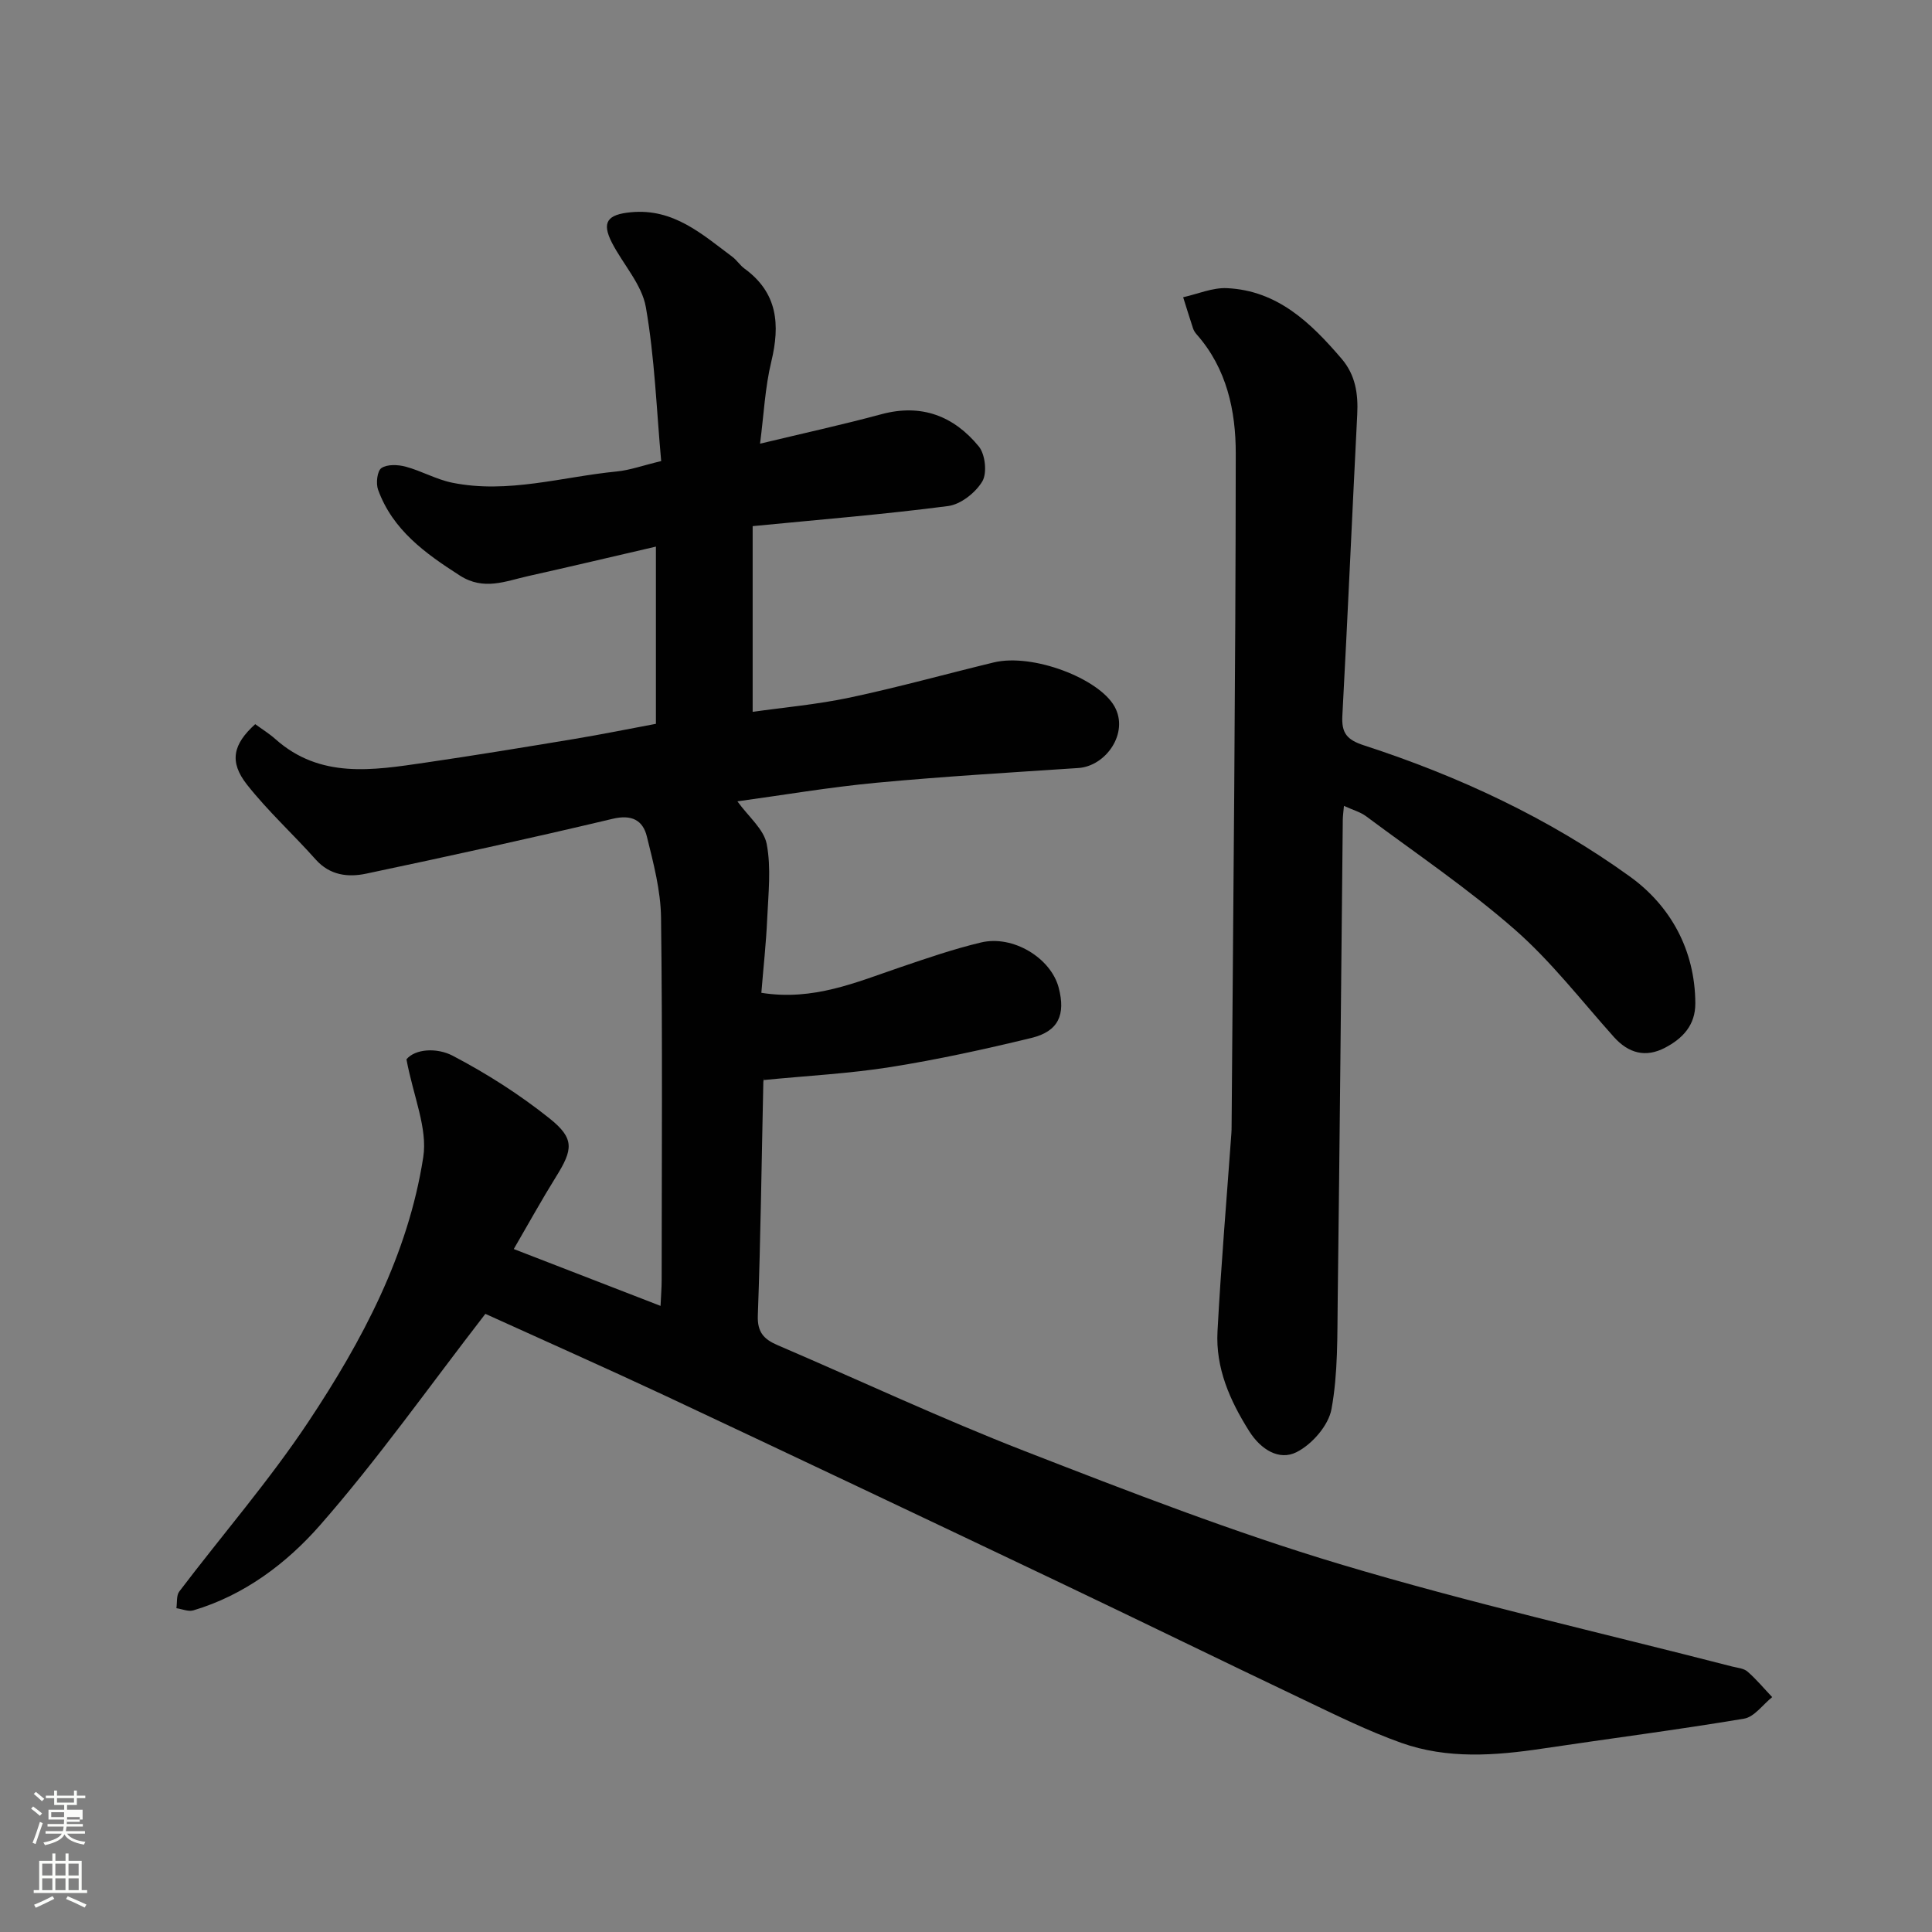 <svg enable-background="new 0 0 400 400" viewBox="0 0 400 400" xmlns="http://www.w3.org/2000/svg"><rect x="0" y="0" width="400" height="400" fill="#808080" stroke="none"/><path d="m6.44 374.46.42-.45c.65.47 1.27.95 1.85 1.44l-.45.49c-.65-.56-1.25-1.06-1.82-1.48m.93 7.33-.63-.26c.55-1.36 1.05-2.8 1.52-4.33.19.1.38.19.59.27-.46 1.29-.95 2.73-1.48 4.32m-.38-10.38.44-.42c.43.34 1.01.82 1.74 1.44l-.49.49c-.53-.51-1.09-1.01-1.69-1.51m2.5.35h1.72v-1.04h.59v1.04h3.52v-1.04h.59v1.04h1.75v.53h-1.75v1.42h-2.03v.97h3.22v2.03h-3.24c0 .35-.01.66-.03.93h3.32v.53h-3.37c-.03.27-.08.58-.15.94h3.96v.53h-3.71c.67.92 1.93 1.48 3.79 1.68-.13.24-.23.44-.29.59-2.13-.38-3.48-1.08-4.04-2.12-.43.97-1.77 1.72-4.03 2.23-.09-.19-.2-.37-.33-.55 2.1-.42 3.37-1.03 3.81-1.83h-3.36v-.53h3.58c.08-.29.13-.61.16-.94h-3.33v-.53h3.39c.02-.27.04-.58.04-.93h-3.23v-2.03h3.25v-.97h-2.07v-1.42h-1.73zm1.12 3.44v1h2.65c.01-.3.02-.44.01-.4v-.25-.35zm1.19-2h3.52v-.91h-3.52zm4.71 3h-2.63v.59c0 .15-.01.28-.01.4h2.64v-1.99z" fill="#fbfcfa"/><path d="m13.56 383.74h.63v1.52h2.72v6.07h1.13v.6h-11.06v-.6h1.13v-6.07h2.73v-1.52h.63v1.52h2.1v-1.52zm-2.69 8.83.38.56c-1.24.63-2.53 1.25-3.85 1.85-.1-.21-.21-.42-.34-.63 1.36-.55 2.63-1.15 3.81-1.78m-2.13-4.27h2.1v-2.45h-2.1zm0 3.04h2.1v-2.46h-2.1zm2.72-3.04h2.1v-2.45h-2.1zm0 3.04h2.1v-2.46h-2.1zm6.07 3.6c-1.41-.71-2.7-1.3-3.86-1.78l.35-.56c1.45.62 2.75 1.19 3.88 1.72zm-1.25-9.09h-2.1v2.45h2.1zm-2.09 5.49h2.1v-2.46h-2.1z" fill="#fbfcfa"/><g fill="#010101"><path d="m100.49 272.02c-11.85 15.32-22.33 30.19-34.26 43.79-6.91 7.87-15.65 14.47-26.2 17.6-1.03.31-2.33-.28-3.51-.45.18-1.17-.03-2.63.6-3.46 8.9-11.73 18.61-22.92 26.74-35.15 11.13-16.75 20.65-34.62 23.77-54.77.93-5.98-2.04-12.56-3.48-20.26 1.83-2.19 6.3-2.45 9.56-.75 7.04 3.68 13.86 8.03 20.07 12.99 5.22 4.17 4.86 6.43 1.33 12.09-2.92 4.69-5.59 9.53-8.74 14.95 10.31 4 20.1 7.78 30.39 11.77.1-2.22.23-3.81.23-5.41.01-25 .19-49.99-.13-74.98-.07-5.61-1.57-11.27-2.93-16.78-.83-3.39-3.14-4.62-7.11-3.67-16.94 4.02-33.96 7.76-51 11.35-3.73.79-7.51.38-10.46-2.93-4.66-5.24-9.9-10.01-14.23-15.51-3.73-4.74-2.89-8.35 1.71-12.51 1.37 1.01 2.89 1.94 4.2 3.11 9.28 8.24 20.15 6.44 30.92 4.87 10.34-1.51 20.65-3.21 30.96-4.92 5.6-.93 11.17-2.06 16.88-3.13 0-12.26 0-24.22 0-36.69-8.91 2.06-17.66 4.14-26.44 6.1-4.68 1.04-9.18 3.07-14.14-.1-7.17-4.6-13.91-9.42-16.94-17.77-.48-1.32-.19-3.9.69-4.49 1.21-.82 3.44-.72 5.03-.29 3.27.88 6.33 2.65 9.63 3.32 11.53 2.33 22.74-1.22 34.08-2.33 2.7-.26 5.33-1.23 9.18-2.15-.97-10.66-1.34-21.38-3.17-31.85-.82-4.7-4.68-8.83-7-13.31-2.23-4.32-.96-5.9 3.93-6.36 8.81-.83 14.71 4.55 20.99 9.24.92.69 1.57 1.76 2.5 2.43 6.87 5 7.4 11.58 5.55 19.26-1.3 5.37-1.55 10.98-2.33 16.99 9.02-2.17 17.13-3.94 25.13-6.1 8.3-2.24 15 .38 20.16 6.67 1.34 1.64 1.76 5.52.72 7.25-1.4 2.33-4.46 4.75-7.07 5.09-13.17 1.72-26.43 2.79-40.47 4.16v38.45c6.39-.91 13.33-1.52 20.09-2.95 10-2.12 19.87-4.87 29.82-7.28 8.06-1.95 21.78 3.31 25.02 9.14 3.03 5.44-1.76 12.34-7.51 12.72-13.97.93-27.95 1.75-41.89 3.06-9.66.91-19.25 2.55-28.69 3.84 2.29 3.18 5.48 5.76 6.07 8.84.95 4.99.33 10.3.1 15.47-.22 5.06-.79 10.1-1.21 15.33 10.75 1.72 19.65-2.19 28.74-5.28 5.52-1.88 11.07-3.79 16.73-5.14 6.64-1.59 14.48 3.22 16.09 9.36 1.47 5.61-.05 9.04-5.63 10.4-9.64 2.34-19.37 4.47-29.16 6.03-8.49 1.35-17.12 1.79-26.28 2.69.17-.81-.06-.18-.08.45-.36 16.1-.55 32.2-1.14 48.29-.13 3.51 1.28 4.94 4.09 6.15 17.07 7.32 33.91 15.22 51.21 21.95 21.53 8.37 43.13 16.76 65.23 23.39 26.77 8.02 54.1 14.21 81.18 21.19 1.1.28 2.42.37 3.2 1.06 1.84 1.6 3.41 3.5 5.1 5.28-1.93 1.54-3.69 4.1-5.82 4.46-13.85 2.32-27.79 4.11-41.69 6.19-9.86 1.48-19.75 2.21-29.28-1.18-6.89-2.45-13.5-5.73-20.13-8.89-17.12-8.15-34.15-16.49-51.27-24.64-26.99-12.85-54-25.66-81.06-38.37-12.53-5.86-25.18-11.47-37.17-16.92z"/><path d="m278.25 166.85c-.11 1.27-.23 2.06-.24 2.84-.34 33.1-.63 66.2-1.05 99.3-.1 7.6.07 15.33-1.29 22.75-.62 3.4-4.05 7.32-7.25 8.92-3.59 1.8-7.38-.54-9.78-4.34-4.01-6.35-6.98-13.08-6.57-20.66.73-13.67 1.89-27.32 2.87-40.97.04-.5.05-1 .05-1.5.34-46.43.83-92.86.86-139.3.01-8.8-1.85-17.59-8.08-24.64-.32-.36-.61-.8-.76-1.25-.71-2.14-1.37-4.31-2.05-6.46 3.02-.67 6.08-2.02 9.06-1.88 10.48.48 17.39 7.19 23.75 14.62 2.87 3.36 3.45 7.27 3.23 11.54-1.06 20.8-1.96 41.6-3.08 62.39-.19 3.57.94 4.96 4.48 6.11 19.65 6.39 38.35 15.1 55.08 27.18 8.34 6.02 13.45 15.13 13.52 26.18.03 4.59-2.63 7.33-6.27 9.24-4 2.1-7.54 1.18-10.6-2.23-6.72-7.51-12.95-15.61-20.48-22.21-9.69-8.49-20.45-15.76-30.81-23.48-1.21-.9-2.82-1.33-4.59-2.15z"/></g></svg>